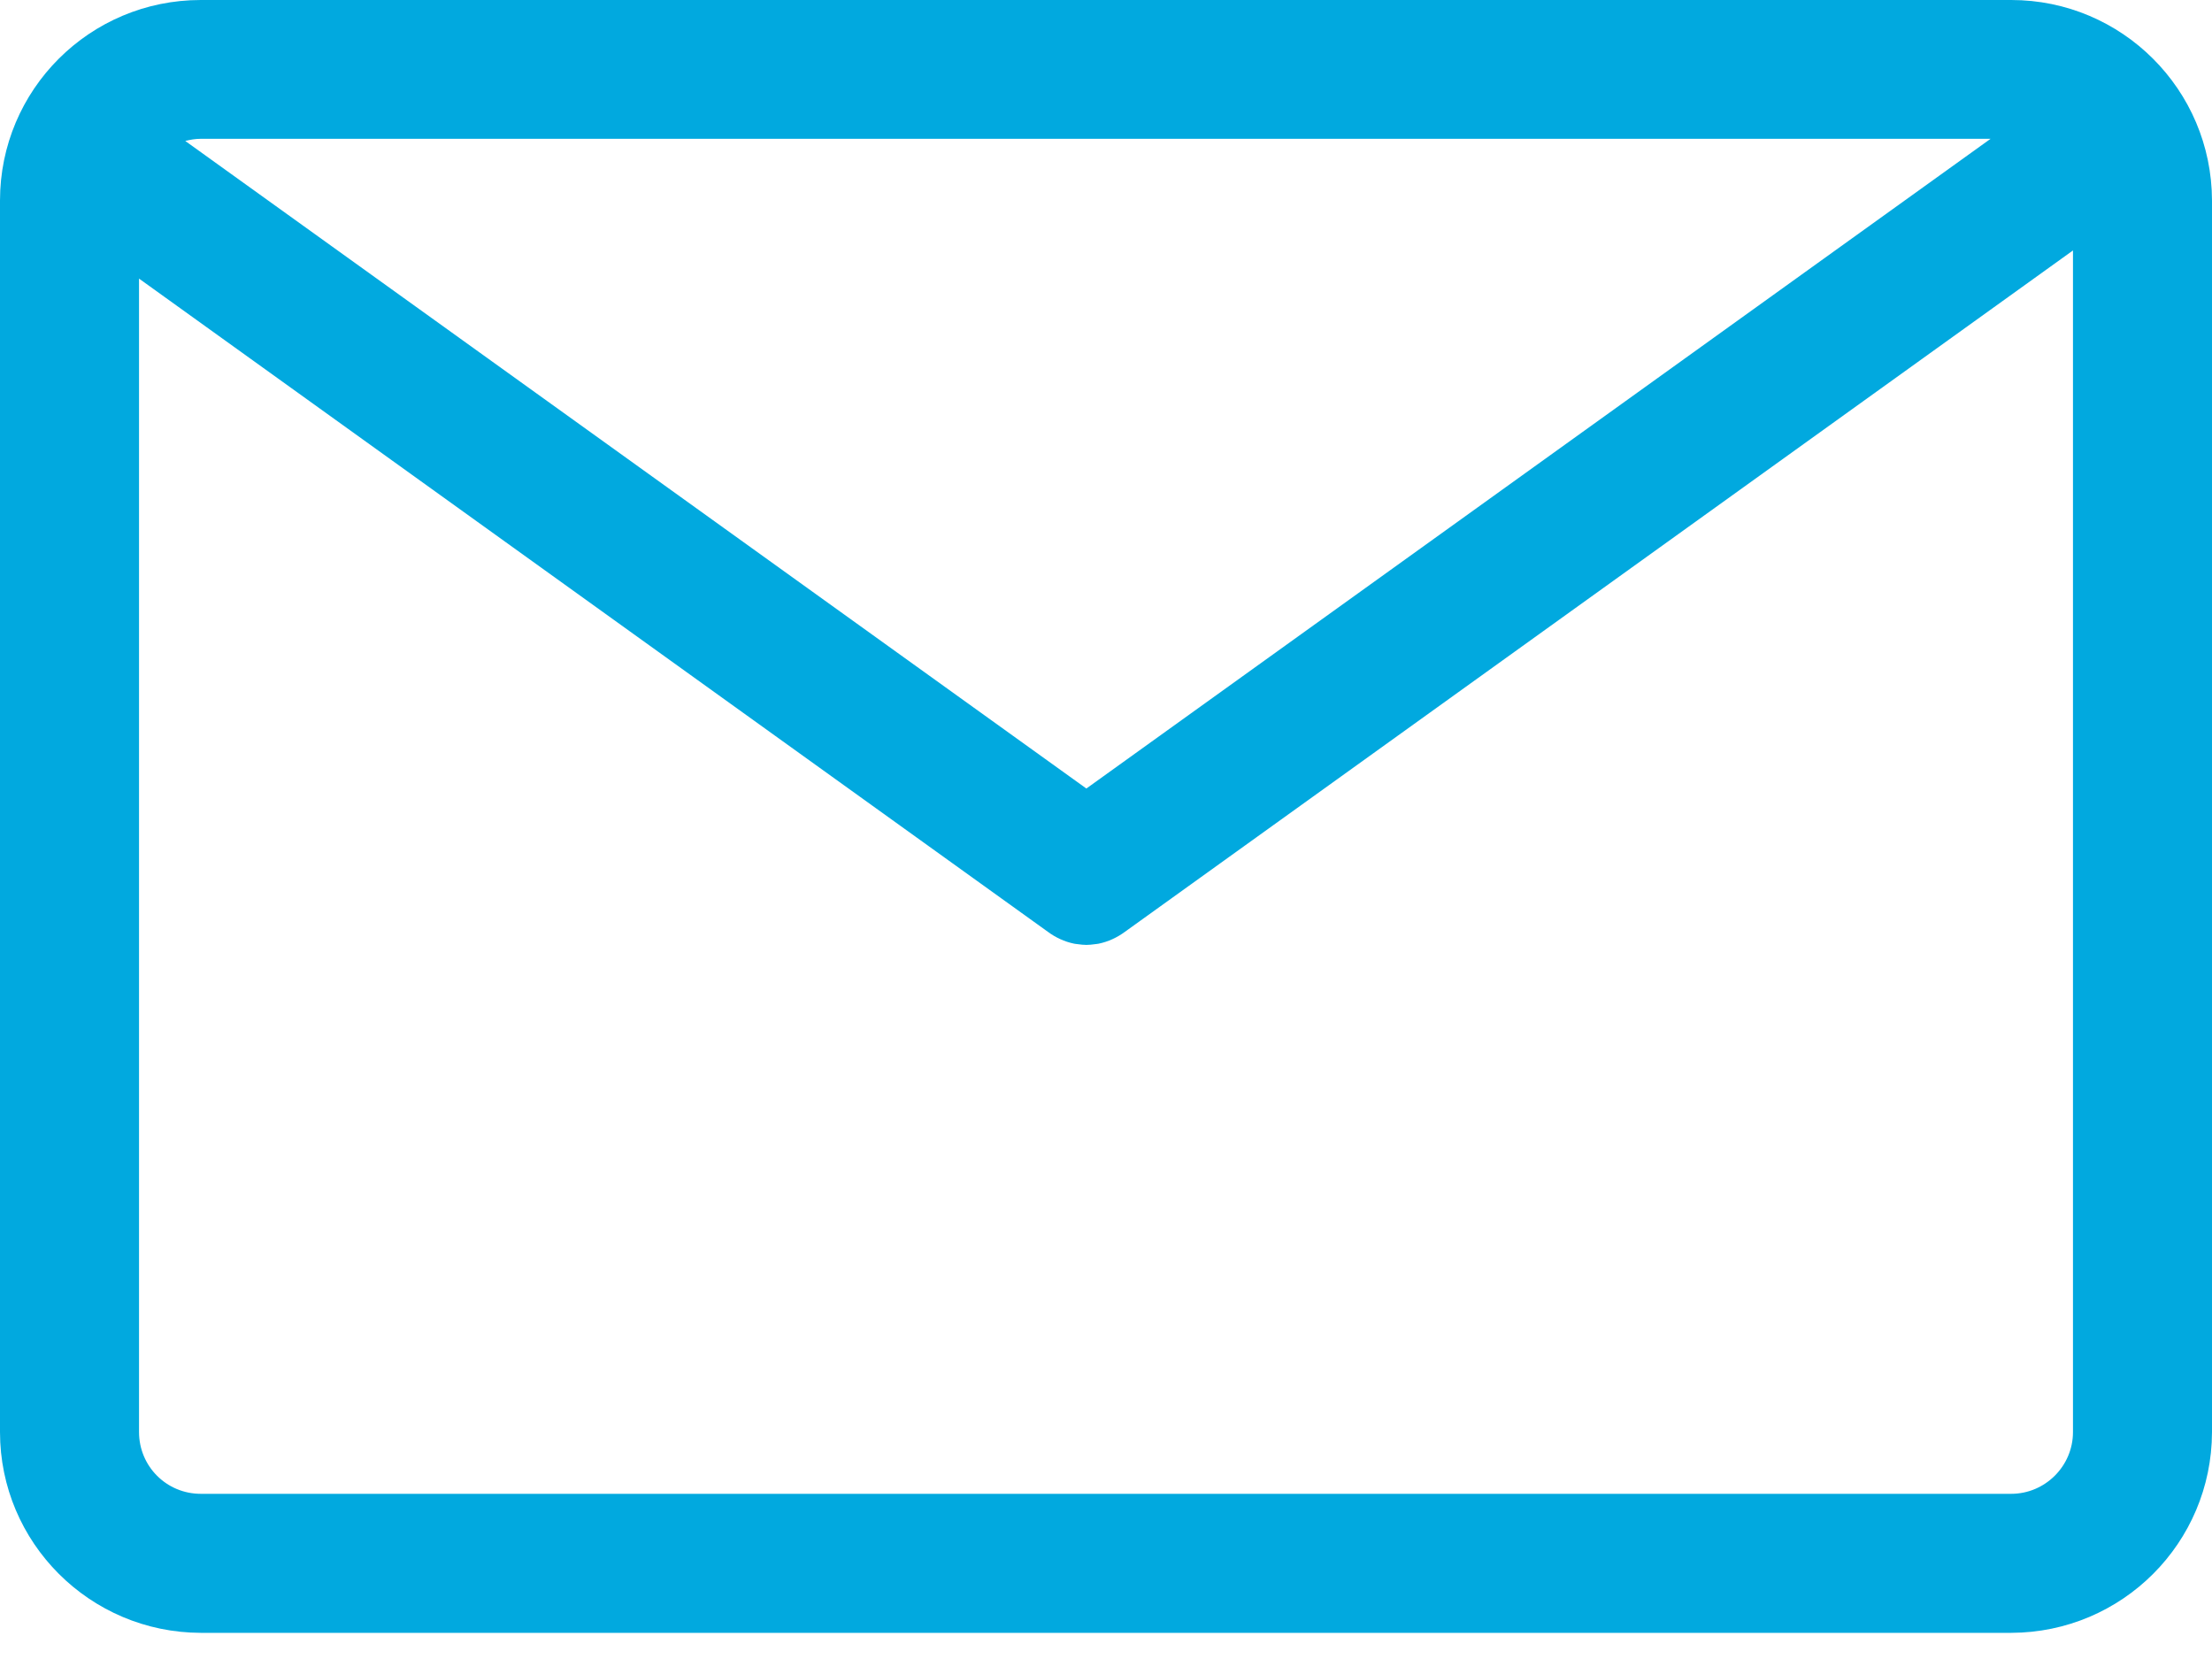<?xml version="1.0" encoding="UTF-8"?>
<svg width="40px" height="30px" viewBox="0 0 40 30" version="1.1" xmlns="http://www.w3.org/2000/svg" xmlns:xlink="http://www.w3.org/1999/xlink">
    <!-- Generator: sketchtool 54.1 (76490) - https://sketchapp.com -->
    <title>8C9F0755-0B01-4AA1-A916-0167CF3DE4DE</title>
    <desc>Created with sketchtool.</desc>
    <g id="Désinscription" stroke="none" stroke-width="1" fill="none" fill-rule="evenodd">
        <g id="Email/Désinscription" transform="translate(-701, -149)" fill="#01A9DF">
            <g id="Confirmation/email" transform="translate(193, 80)">
                <g id="email" transform="translate(504, 69)">
                    <g id="Fill-1" transform="translate(4, 0)">
                        <path d="M36.369,27.013 L3.631,27.013 C3.011,27.013 2.514,26.515 2.514,25.895 L2.514,5.038 C7.991,8.976 13.469,12.913 18.946,16.848 C19.088,16.954 19.251,17.029 19.425,17.065 C19.448,17.07 19.47,17.071 19.493,17.074 C19.543,17.081 19.593,17.087 19.645,17.087 C19.697,17.087 19.747,17.081 19.798,17.074 C19.82,17.071 19.843,17.07 19.866,17.065 C20.04,17.029 20.202,16.954 20.345,16.848 C26.058,12.743 31.772,8.636 37.486,4.529 L37.486,25.895 C37.487,26.51 36.983,27.013 36.369,27.013 L36.369,27.013 Z M35.996,2.51 C30.546,6.425 25.095,10.342 19.645,14.259 C14.213,10.355 8.782,6.451 3.35,2.549 C3.44,2.526 3.533,2.51 3.63,2.51 L35.996,2.51 Z M36.369,3.55271368e-15 L3.631,3.55271368e-15 C1.625,3.55271368e-15 0,1.621 0,3.627 L0,25.896 C0,27.896 1.625,29.522 3.631,29.527 L36.369,29.527 C38.375,29.521 39.995,27.902 40,25.896 L40,3.627 C39.995,1.621 38.37,3.55271368e-15 36.369,3.55271368e-15 L36.369,3.55271368e-15 Z"></path>
                    </g>
                </g>
            </g>
        </g>
    </g>
</svg>